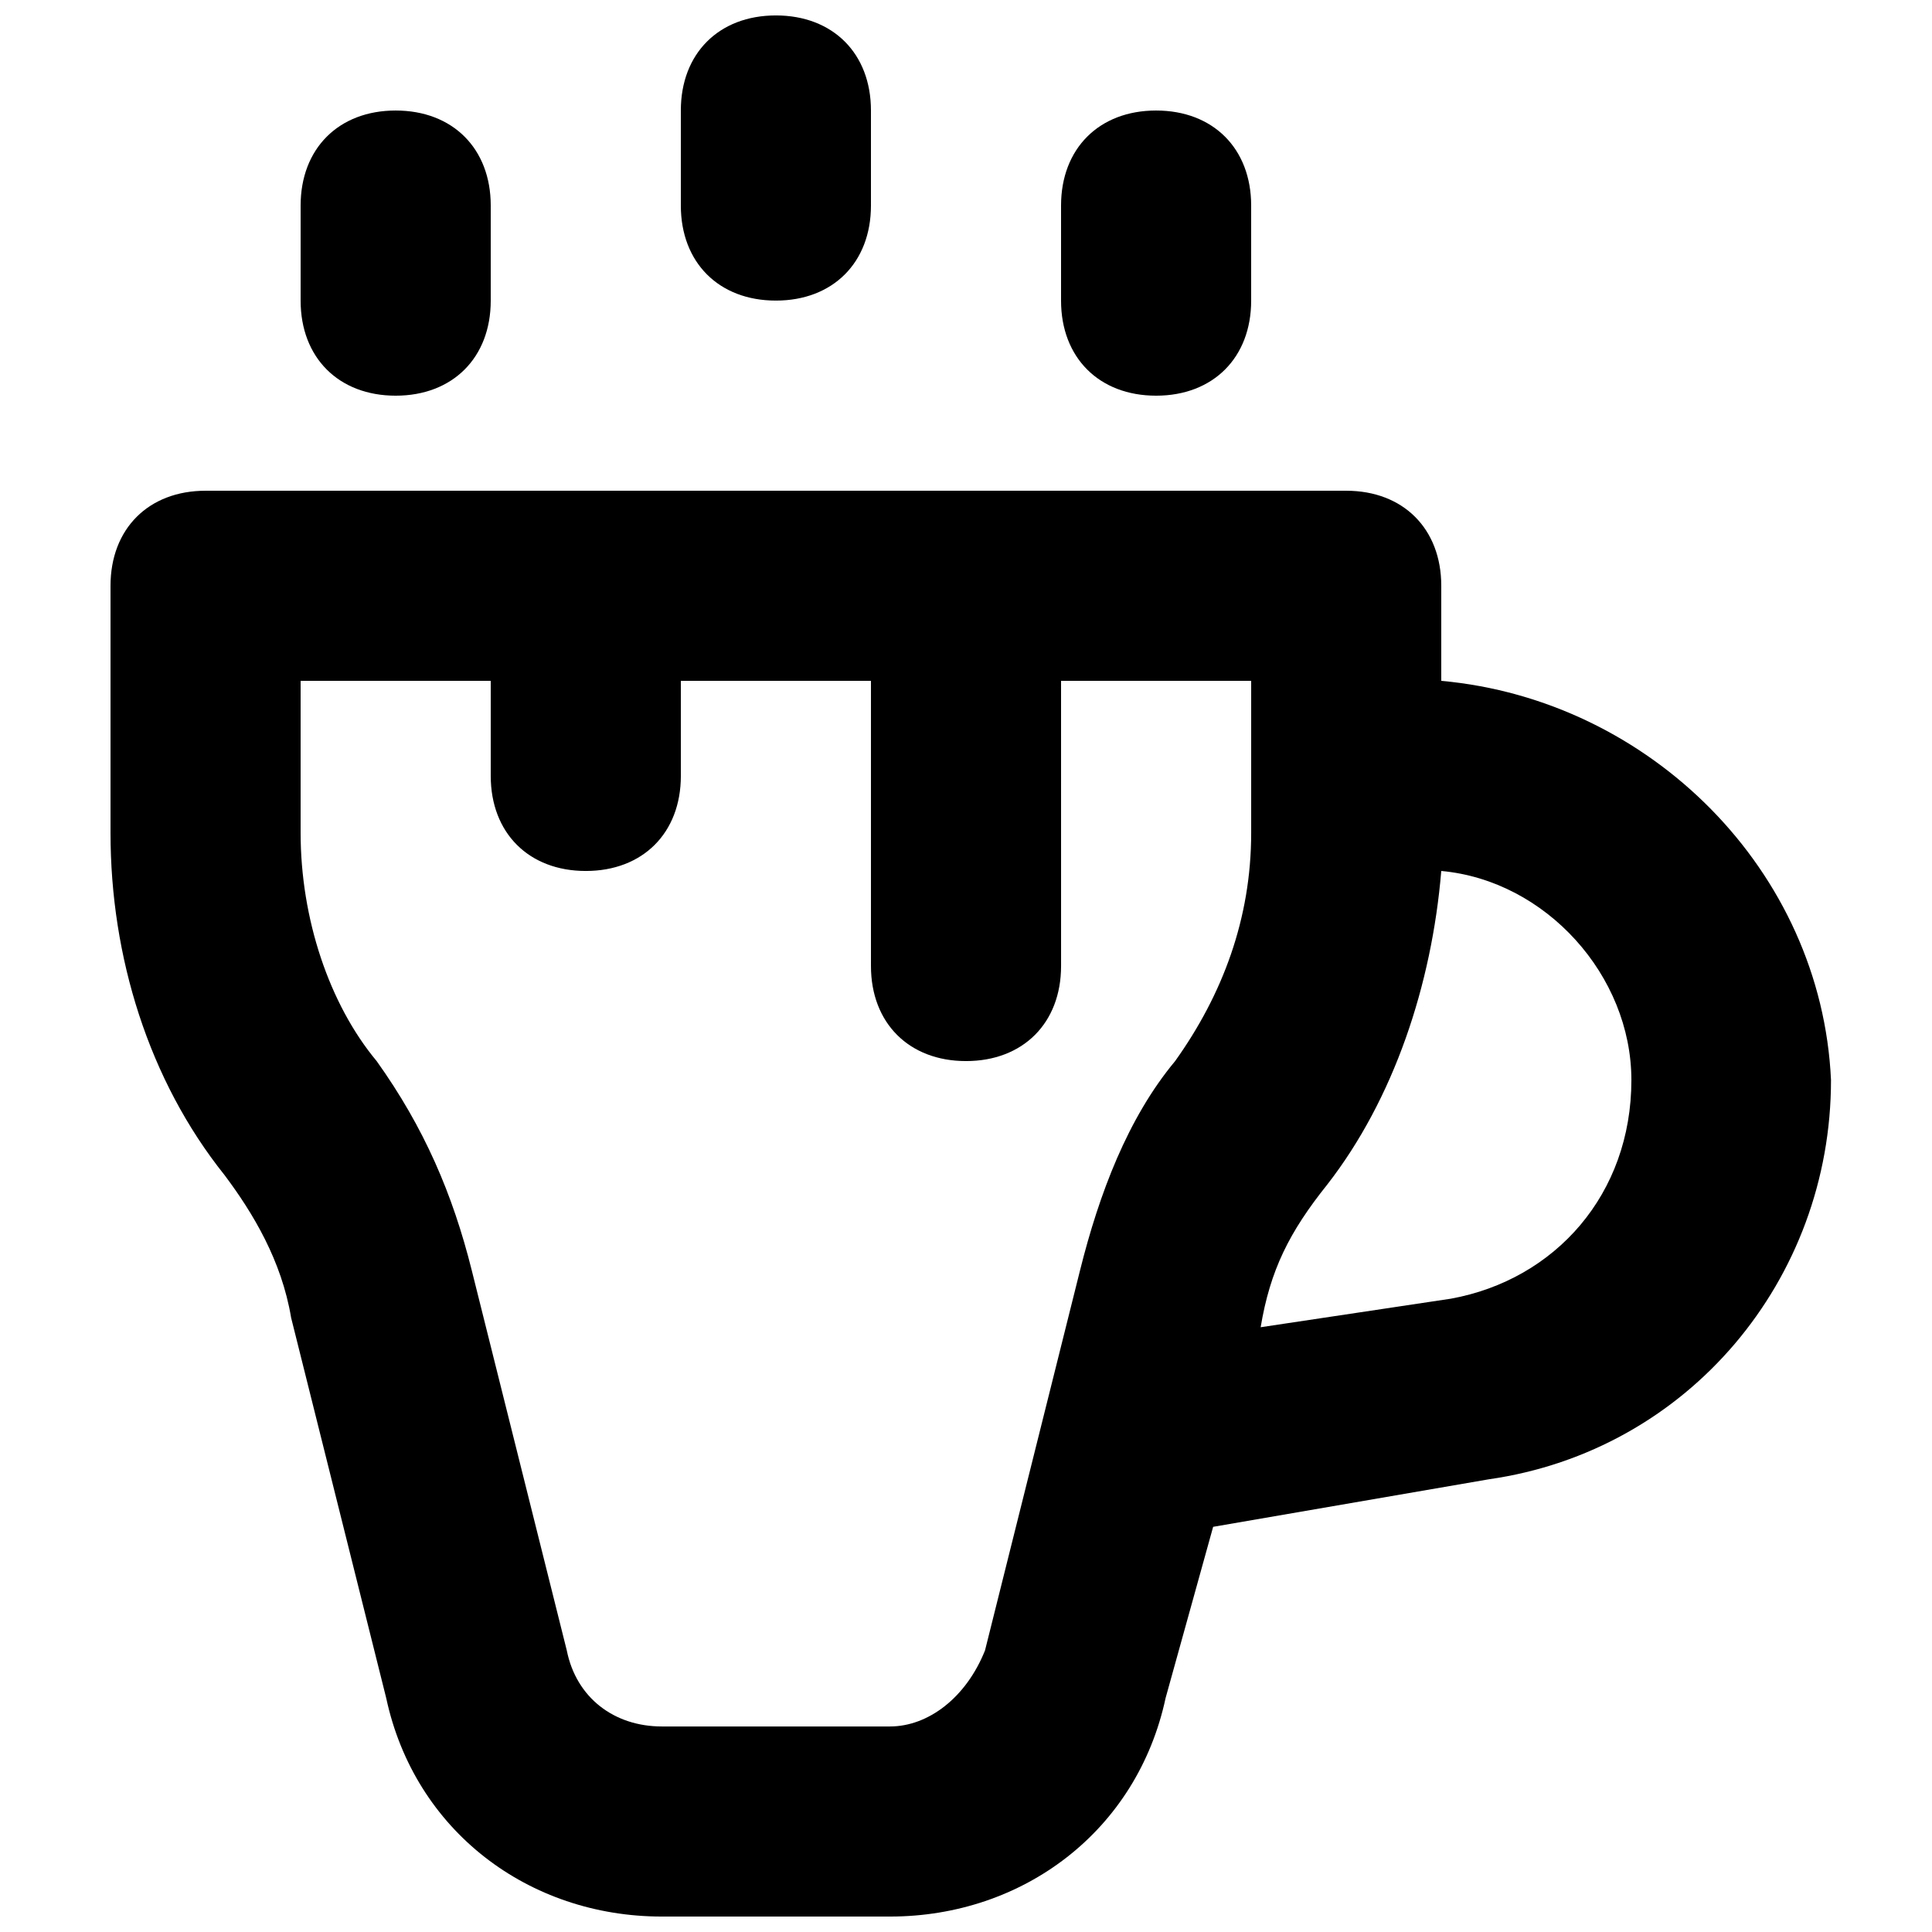 <?xml version="1.0" encoding="UTF-8"?>
<!-- Uploaded to: ICON Repo, www.iconrepo.com, Generator: ICON Repo Mixer Tools -->
<svg width="800px" height="800px" version="1.1" viewBox="144 144 512 512" xmlns="http://www.w3.org/2000/svg">
 <defs>
  <clipPath id="b">
   <path d="m173 274h457v377.9h-457z"/>
  </clipPath>
  <clipPath id="a">
   <path d="m324 148.09h51v75.906h-51z"/>
  </clipPath>
 </defs>
 <g clip-path="url(#b)">
  <path d="m525.95 324.43v-25.188c0-15.113-10.078-25.191-25.191-25.191h-302.28c-15.117 0-25.191 10.074-25.191 25.191v65.496c0 32.746 10.078 65.496 30.23 90.688 7.559 10.078 15.113 22.672 17.633 37.785l25.191 100.76c7.555 35.262 37.781 57.934 73.051 57.934h60.457c35.266 0 65.496-22.672 73.051-57.938l12.594-45.344 73.051-12.594c52.898-7.559 90.688-52.898 90.688-105.8-2.519-55.418-47.859-100.76-103.28-105.8zm-146.1 277.1h-60.457c-12.594 0-22.672-7.559-25.191-20.152l-25.191-100.76c-5.039-20.152-12.594-37.785-25.191-55.418-12.594-15.117-20.152-37.789-20.152-60.461v-40.305h50.383v25.191c0 15.113 10.078 25.191 25.191 25.191s25.191-10.078 25.191-25.191l-0.004-25.191h50.383v75.57c0 15.113 10.078 25.191 25.191 25.191s25.191-10.078 25.191-25.191l-0.004-75.57h50.383v40.305c0 22.672-7.559 42.824-20.152 60.457-12.594 15.113-20.152 35.266-25.191 55.418l-25.191 100.76c-5.035 12.598-15.113 20.156-25.188 20.156zm148.62-113.36-50.383 7.559c2.519-15.113 7.559-25.191 17.633-37.785 17.633-22.672 27.711-52.898 30.23-83.129 27.711 2.519 50.383 27.711 50.383 55.418 0 30.23-20.152 52.902-47.863 57.938z"/>
 </g>
 <g clip-path="url(#a)">
  <path d="m349.62 223.66c15.113 0 25.191-10.078 25.191-25.191v-25.188c0-15.113-10.078-25.191-25.191-25.191-15.113 0-25.191 10.078-25.191 25.191v25.191c0 15.113 10.078 25.188 25.191 25.188z"/>
 </g>
 <path d="m248.86 248.86c15.113 0 25.191-10.078 25.191-25.191v-25.188c0-15.113-10.078-25.191-25.191-25.191s-25.191 10.074-25.191 25.191v25.191c0 15.113 10.078 25.188 25.191 25.188z"/>
 <path d="m450.38 248.86c15.113 0 25.191-10.078 25.191-25.191v-25.188c0-15.113-10.078-25.191-25.191-25.191-15.113 0-25.191 10.078-25.191 25.191v25.191c0 15.113 10.078 25.188 25.191 25.188z"/>
</svg>
